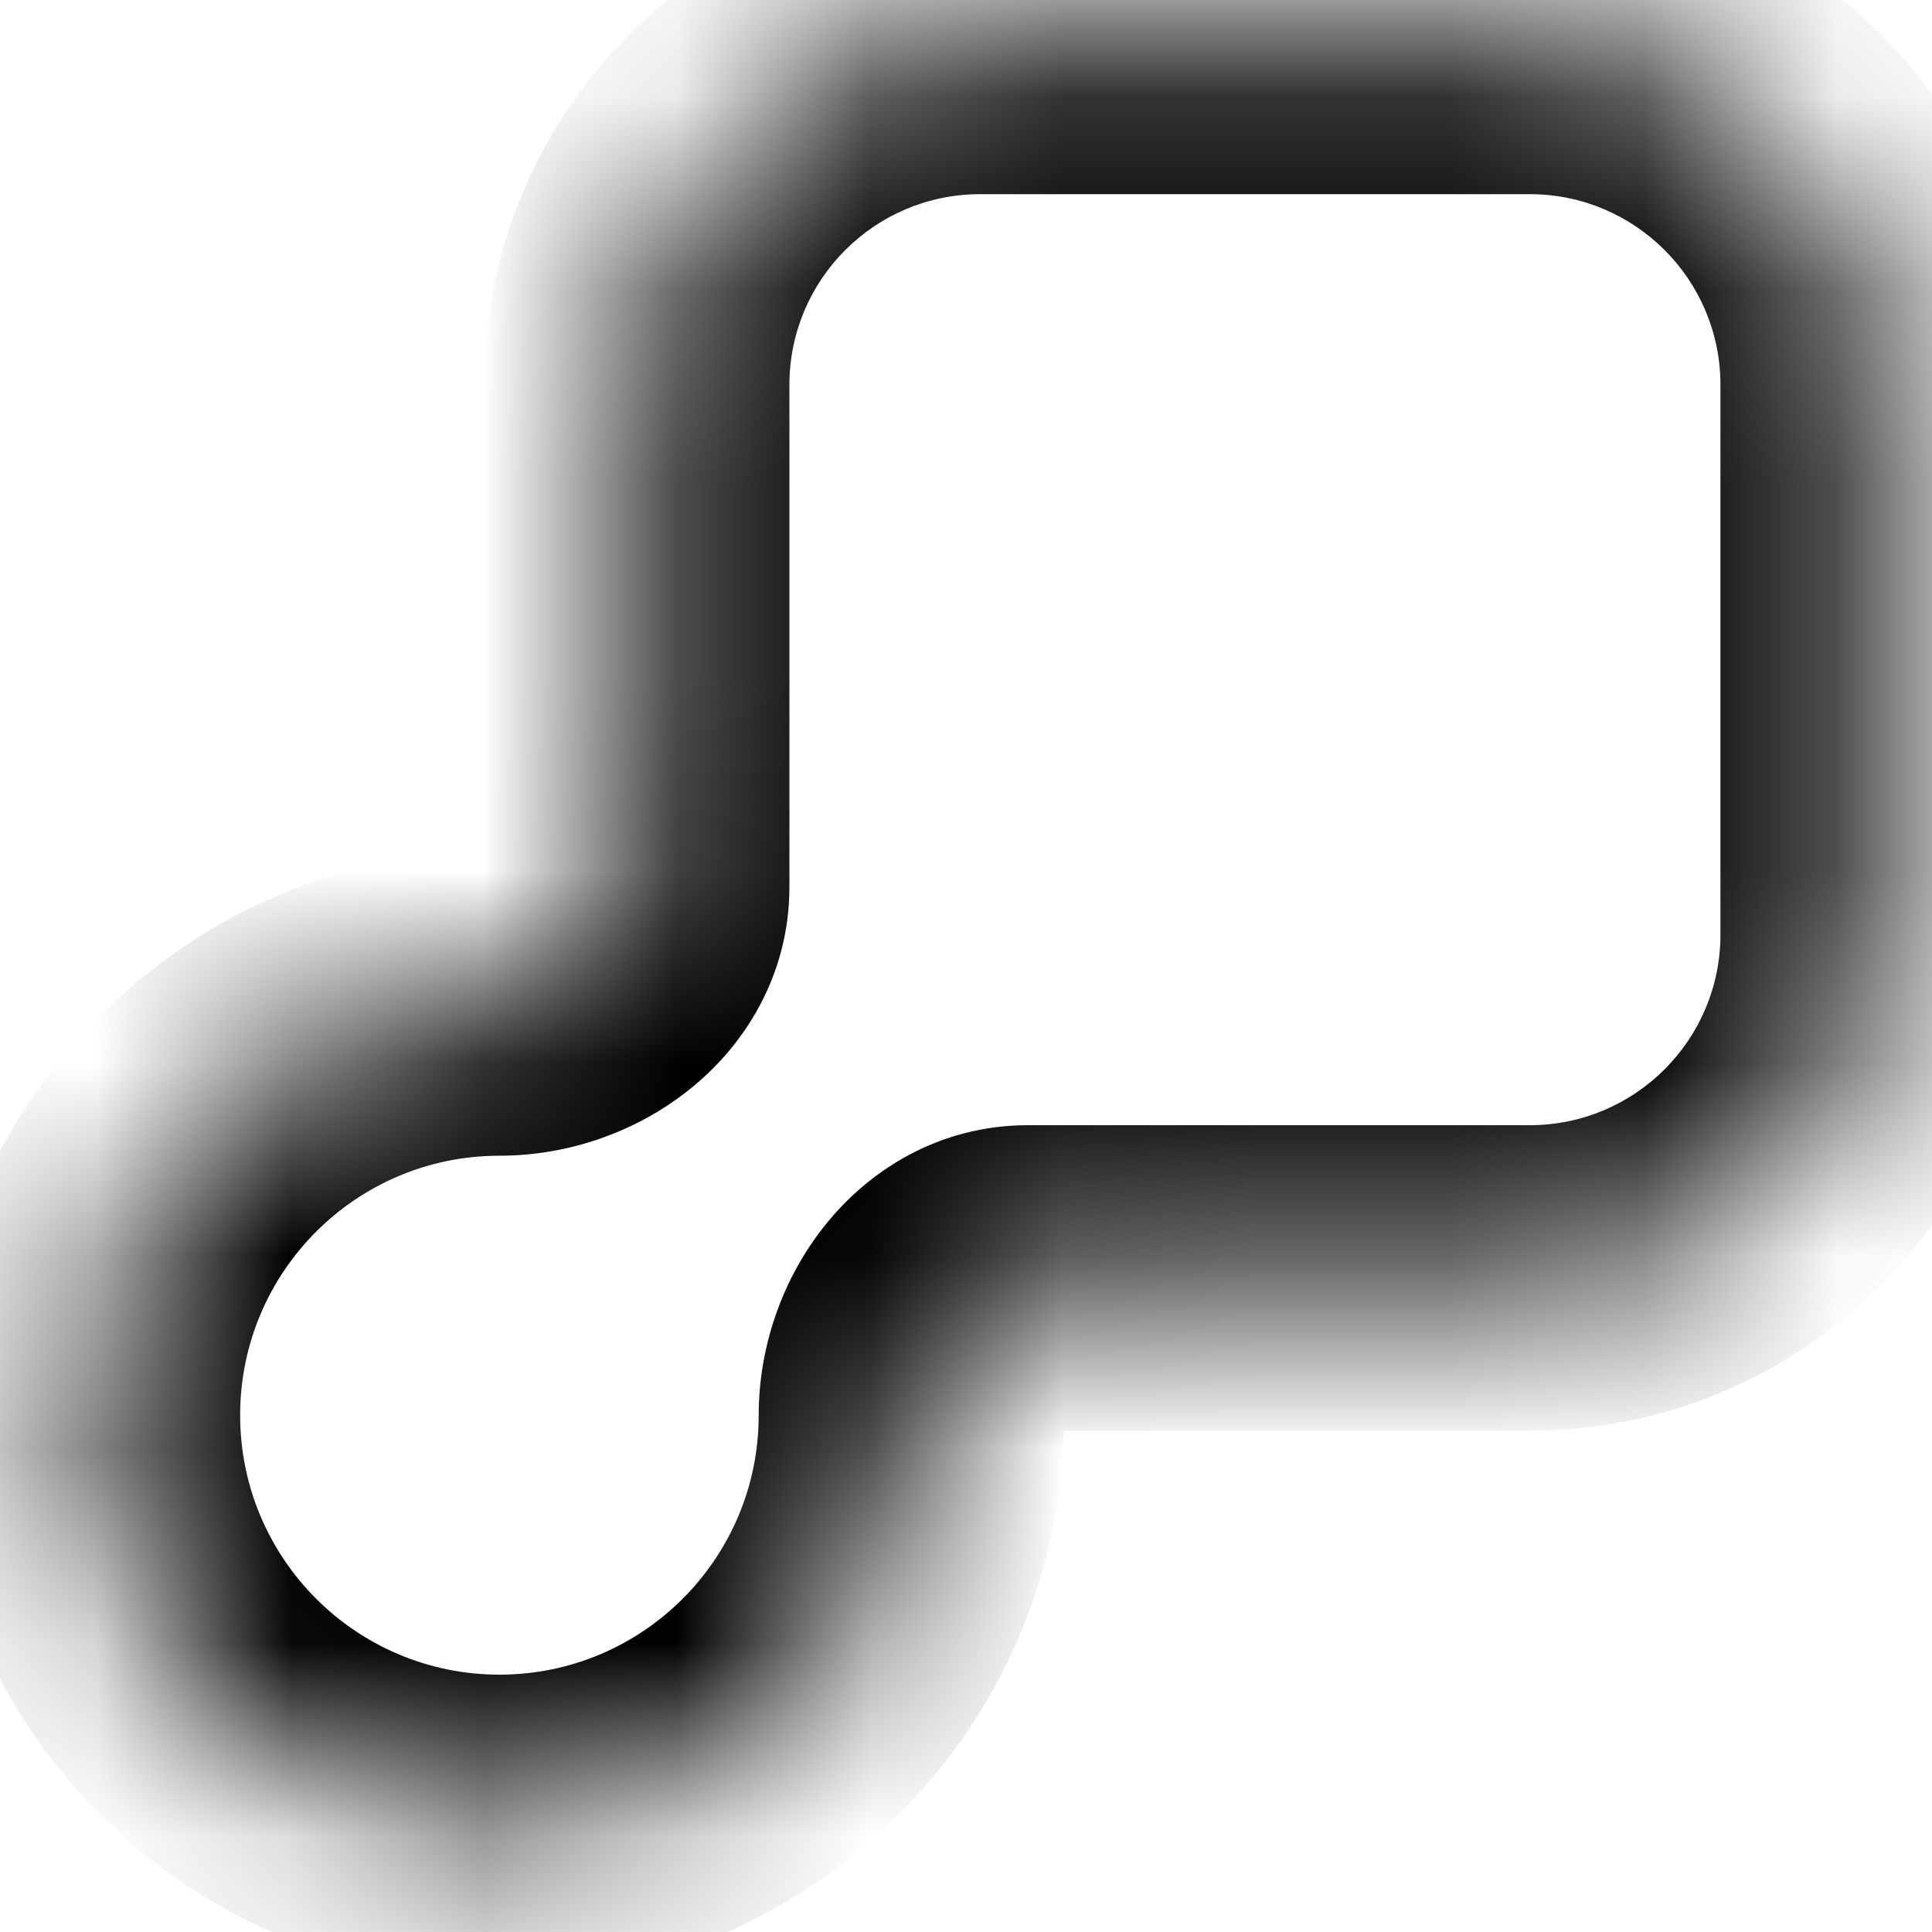 <svg width="10" height="10" viewBox="0 0 10 10" fill="none" xmlns="http://www.w3.org/2000/svg">
<mask id="path-1-inside-1_1088_154" fill="white">
<path d="M9.695 4.837C9.695 5.818 8.9 6.614 7.918 6.614H5.32C4.966 6.614 4.718 6.971 4.718 7.325C4.718 8.503 3.763 9.458 2.585 9.458C1.407 9.458 0.452 8.503 0.452 7.325C0.452 6.147 1.407 5.191 2.585 5.191C2.939 5.191 3.296 4.944 3.296 4.59V1.992C3.296 1.011 4.092 0.215 5.073 0.215H7.918C8.9 0.215 9.695 1.011 9.695 1.992V4.837Z"/>
</mask>
<path d="M2.585 9.458L2.585 10.248H2.585V9.458ZM0.452 7.325H-0.338V7.325L0.452 7.325ZM7.918 6.614V5.824H5.32V6.614V7.405H7.918V6.614ZM4.718 7.325L3.927 7.325C3.927 8.067 3.326 8.668 2.585 8.668V9.458V10.248C4.199 10.248 5.508 8.939 5.508 7.325L4.718 7.325ZM2.585 9.458L2.585 8.668C1.844 8.668 1.243 8.067 1.243 7.325L0.452 7.325L-0.338 7.325C-0.338 8.939 0.971 10.248 2.585 10.248L2.585 9.458ZM0.452 7.325H1.243C1.243 6.583 1.844 5.982 2.585 5.982L2.585 5.191L2.585 4.401C0.97 4.401 -0.338 5.711 -0.338 7.325H0.452ZM3.296 4.59H4.086V1.992H3.296H2.506V4.59H3.296ZM5.073 0.215V1.005H7.918V0.215V-0.576H5.073V0.215ZM9.695 1.992H8.905V4.837H9.695H10.486V1.992H9.695ZM7.918 0.215V1.005C8.463 1.005 8.905 1.447 8.905 1.992H9.695H10.486C10.486 0.574 9.336 -0.576 7.918 -0.576V0.215ZM3.296 1.992H4.086C4.086 1.447 4.528 1.005 5.073 1.005V0.215V-0.576C3.655 -0.576 2.506 0.574 2.506 1.992H3.296ZM2.585 5.191V5.982C2.937 5.982 3.288 5.862 3.565 5.642C3.848 5.418 4.086 5.054 4.086 4.59H3.296H2.506C2.506 4.542 2.519 4.496 2.538 4.461C2.555 4.428 2.574 4.411 2.582 4.405C2.589 4.399 2.591 4.399 2.588 4.4C2.584 4.401 2.582 4.401 2.585 4.401V5.191ZM5.32 6.614V5.824C4.856 5.824 4.492 6.062 4.268 6.345C4.048 6.621 3.927 6.973 3.927 7.325H4.718H5.508C5.508 7.328 5.508 7.327 5.509 7.323C5.51 7.32 5.51 7.322 5.504 7.329C5.499 7.337 5.482 7.355 5.449 7.373C5.414 7.392 5.368 7.405 5.32 7.405V6.614ZM7.918 6.614V7.405C9.336 7.405 10.486 6.255 10.486 4.837H9.695H8.905C8.905 5.382 8.463 5.824 7.918 5.824V6.614Z" fill="black" mask="url(#path-1-inside-1_1088_154)"/>
</svg>

